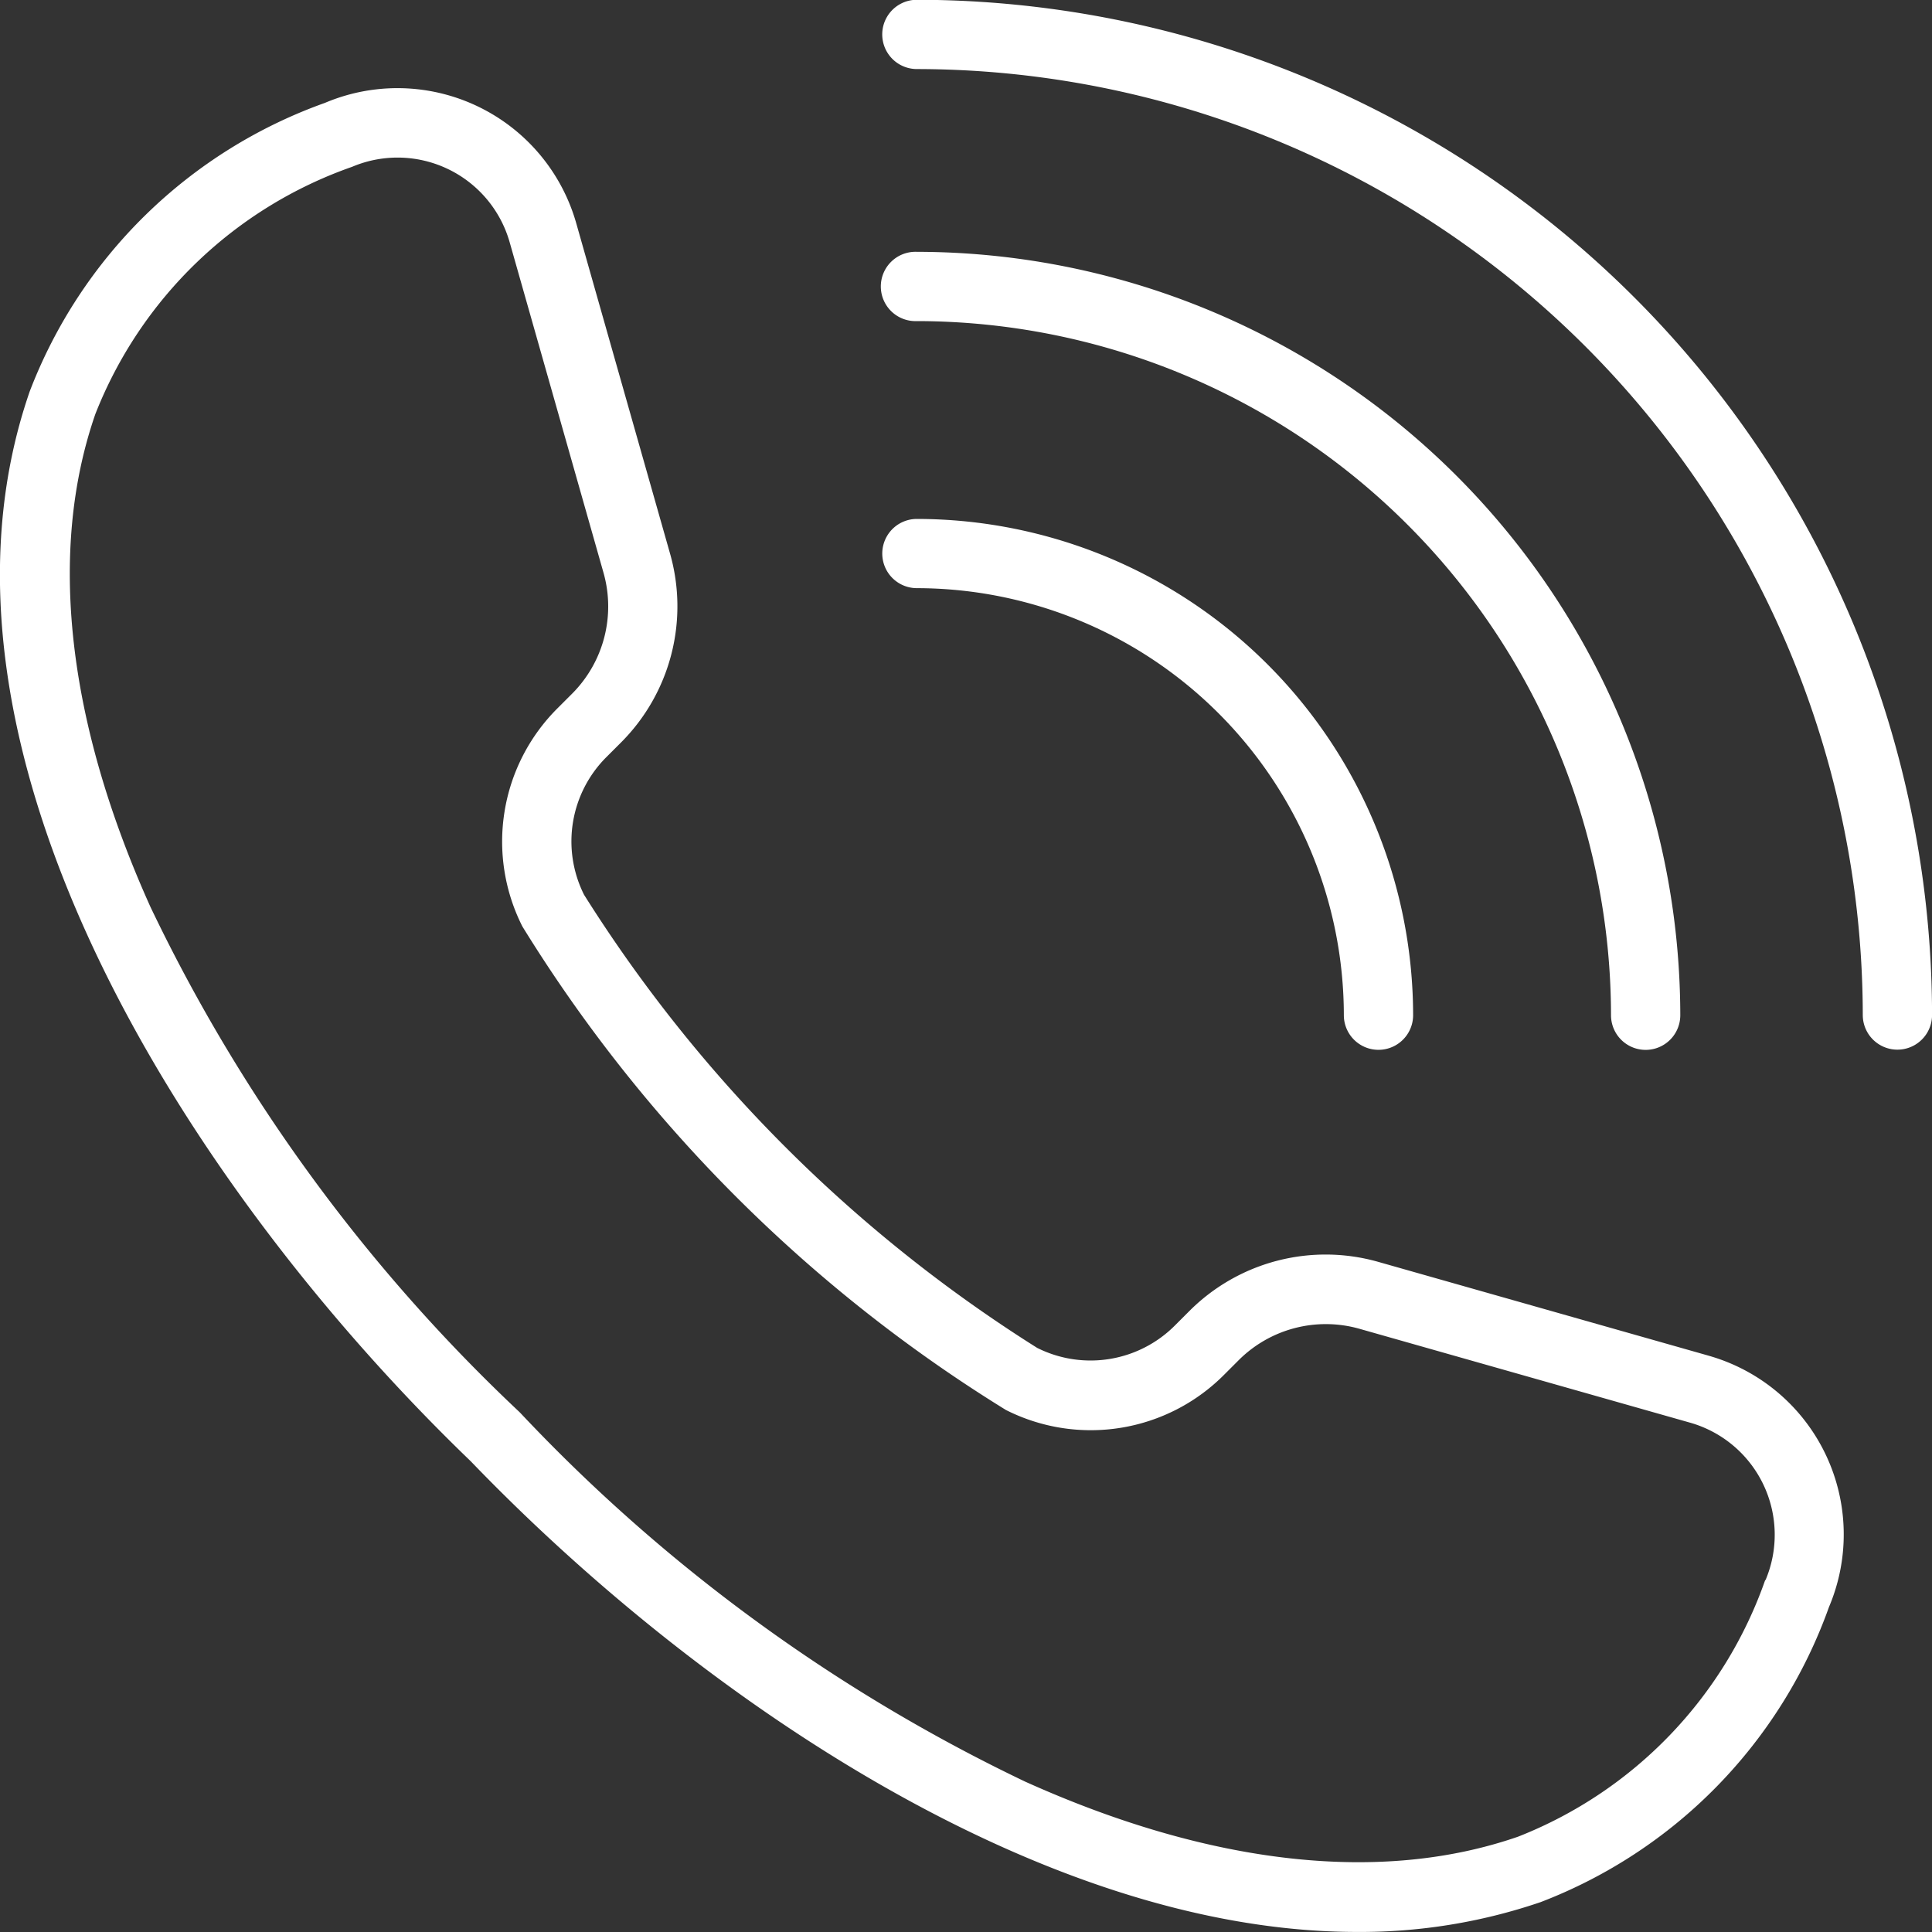 <svg xmlns="http://www.w3.org/2000/svg" width="35" height="35" viewBox="0 0 35 35">
  <rect x="0" y="0" width="35" height="35" fill="#333333" stroke="none"/>
  <g id="icon-call" transform="translate(-4230.569 -3001.804)">
    <path id="Pfad_1606" data-name="Pfad 1606" d="M4261.521,3047.213l-5.987-1.7a3.49,3.49,0,0,0-3.416.889l-.26.26a2.158,2.158,0,0,1-2.5.41,26.139,26.139,0,0,1-8.208-8.208h0a2.157,2.157,0,0,1,.41-2.5l.26-.26a3.489,3.489,0,0,0,.889-3.416l-1.7-5.987a3.367,3.367,0,0,0-4.554-2.183,8.944,8.944,0,0,0-5.347,5.225c-2.242,6.474,2.9,14.485,7.988,19.382,4.086,4.245,10.339,8.528,16.059,8.528a10.107,10.107,0,0,0,3.323-.54,8.943,8.943,0,0,0,5.225-5.347,3.366,3.366,0,0,0-2.183-4.553Zm1.027,4.063a7.745,7.745,0,0,1-4.48,4.652c-2.484.86-5.572.514-8.931-1a30.771,30.771,0,0,1-9.144-6.68l-.017-.017a30.769,30.769,0,0,1-6.68-9.144c-1.515-3.359-1.861-6.447-1-8.931a7.745,7.745,0,0,1,4.652-4.48,2.111,2.111,0,0,1,2.855,1.37l1.7,5.987a2.237,2.237,0,0,1-.569,2.187l-.26.26a3.408,3.408,0,0,0-.642,3.957h0a26.827,26.827,0,0,0,8.76,8.76,3.407,3.407,0,0,0,3.957-.642l.26-.26a2.234,2.234,0,0,1,2.187-.569l5.987,1.7a2.111,2.111,0,0,1,1.369,2.856Z" transform="translate(0 -20.85)" fill="#fff"/>
    <path id="Pfad_1607" data-name="Pfad 1607" d="M4455.673,3135.11a7.745,7.745,0,0,1,7.735,7.736.627.627,0,0,0,1.255,0,9,9,0,0,0-8.99-8.99.627.627,0,1,0,0,1.254Z" transform="translate(-208.494 -122.651)" fill="#fff"/>
    <path id="Pfad_1608" data-name="Pfad 1608" d="M4455.673,3067.133a12.589,12.589,0,0,1,12.575,12.575.627.627,0,0,0,1.255,0,13.846,13.846,0,0,0-13.83-13.83.628.628,0,1,0,0,1.255Z" transform="translate(-208.494 -59.512)" fill="#fff"/>
    <path id="Pfad_1609" data-name="Pfad 1609" d="M4455.673,3001.8a.627.627,0,1,0,0,1.255,17.156,17.156,0,0,1,17.136,17.137.627.627,0,0,0,1.255,0A18.412,18.412,0,0,0,4455.673,3001.8Z" transform="translate(-208.494 0)" fill="#fff"/>
  </g>
</svg>
